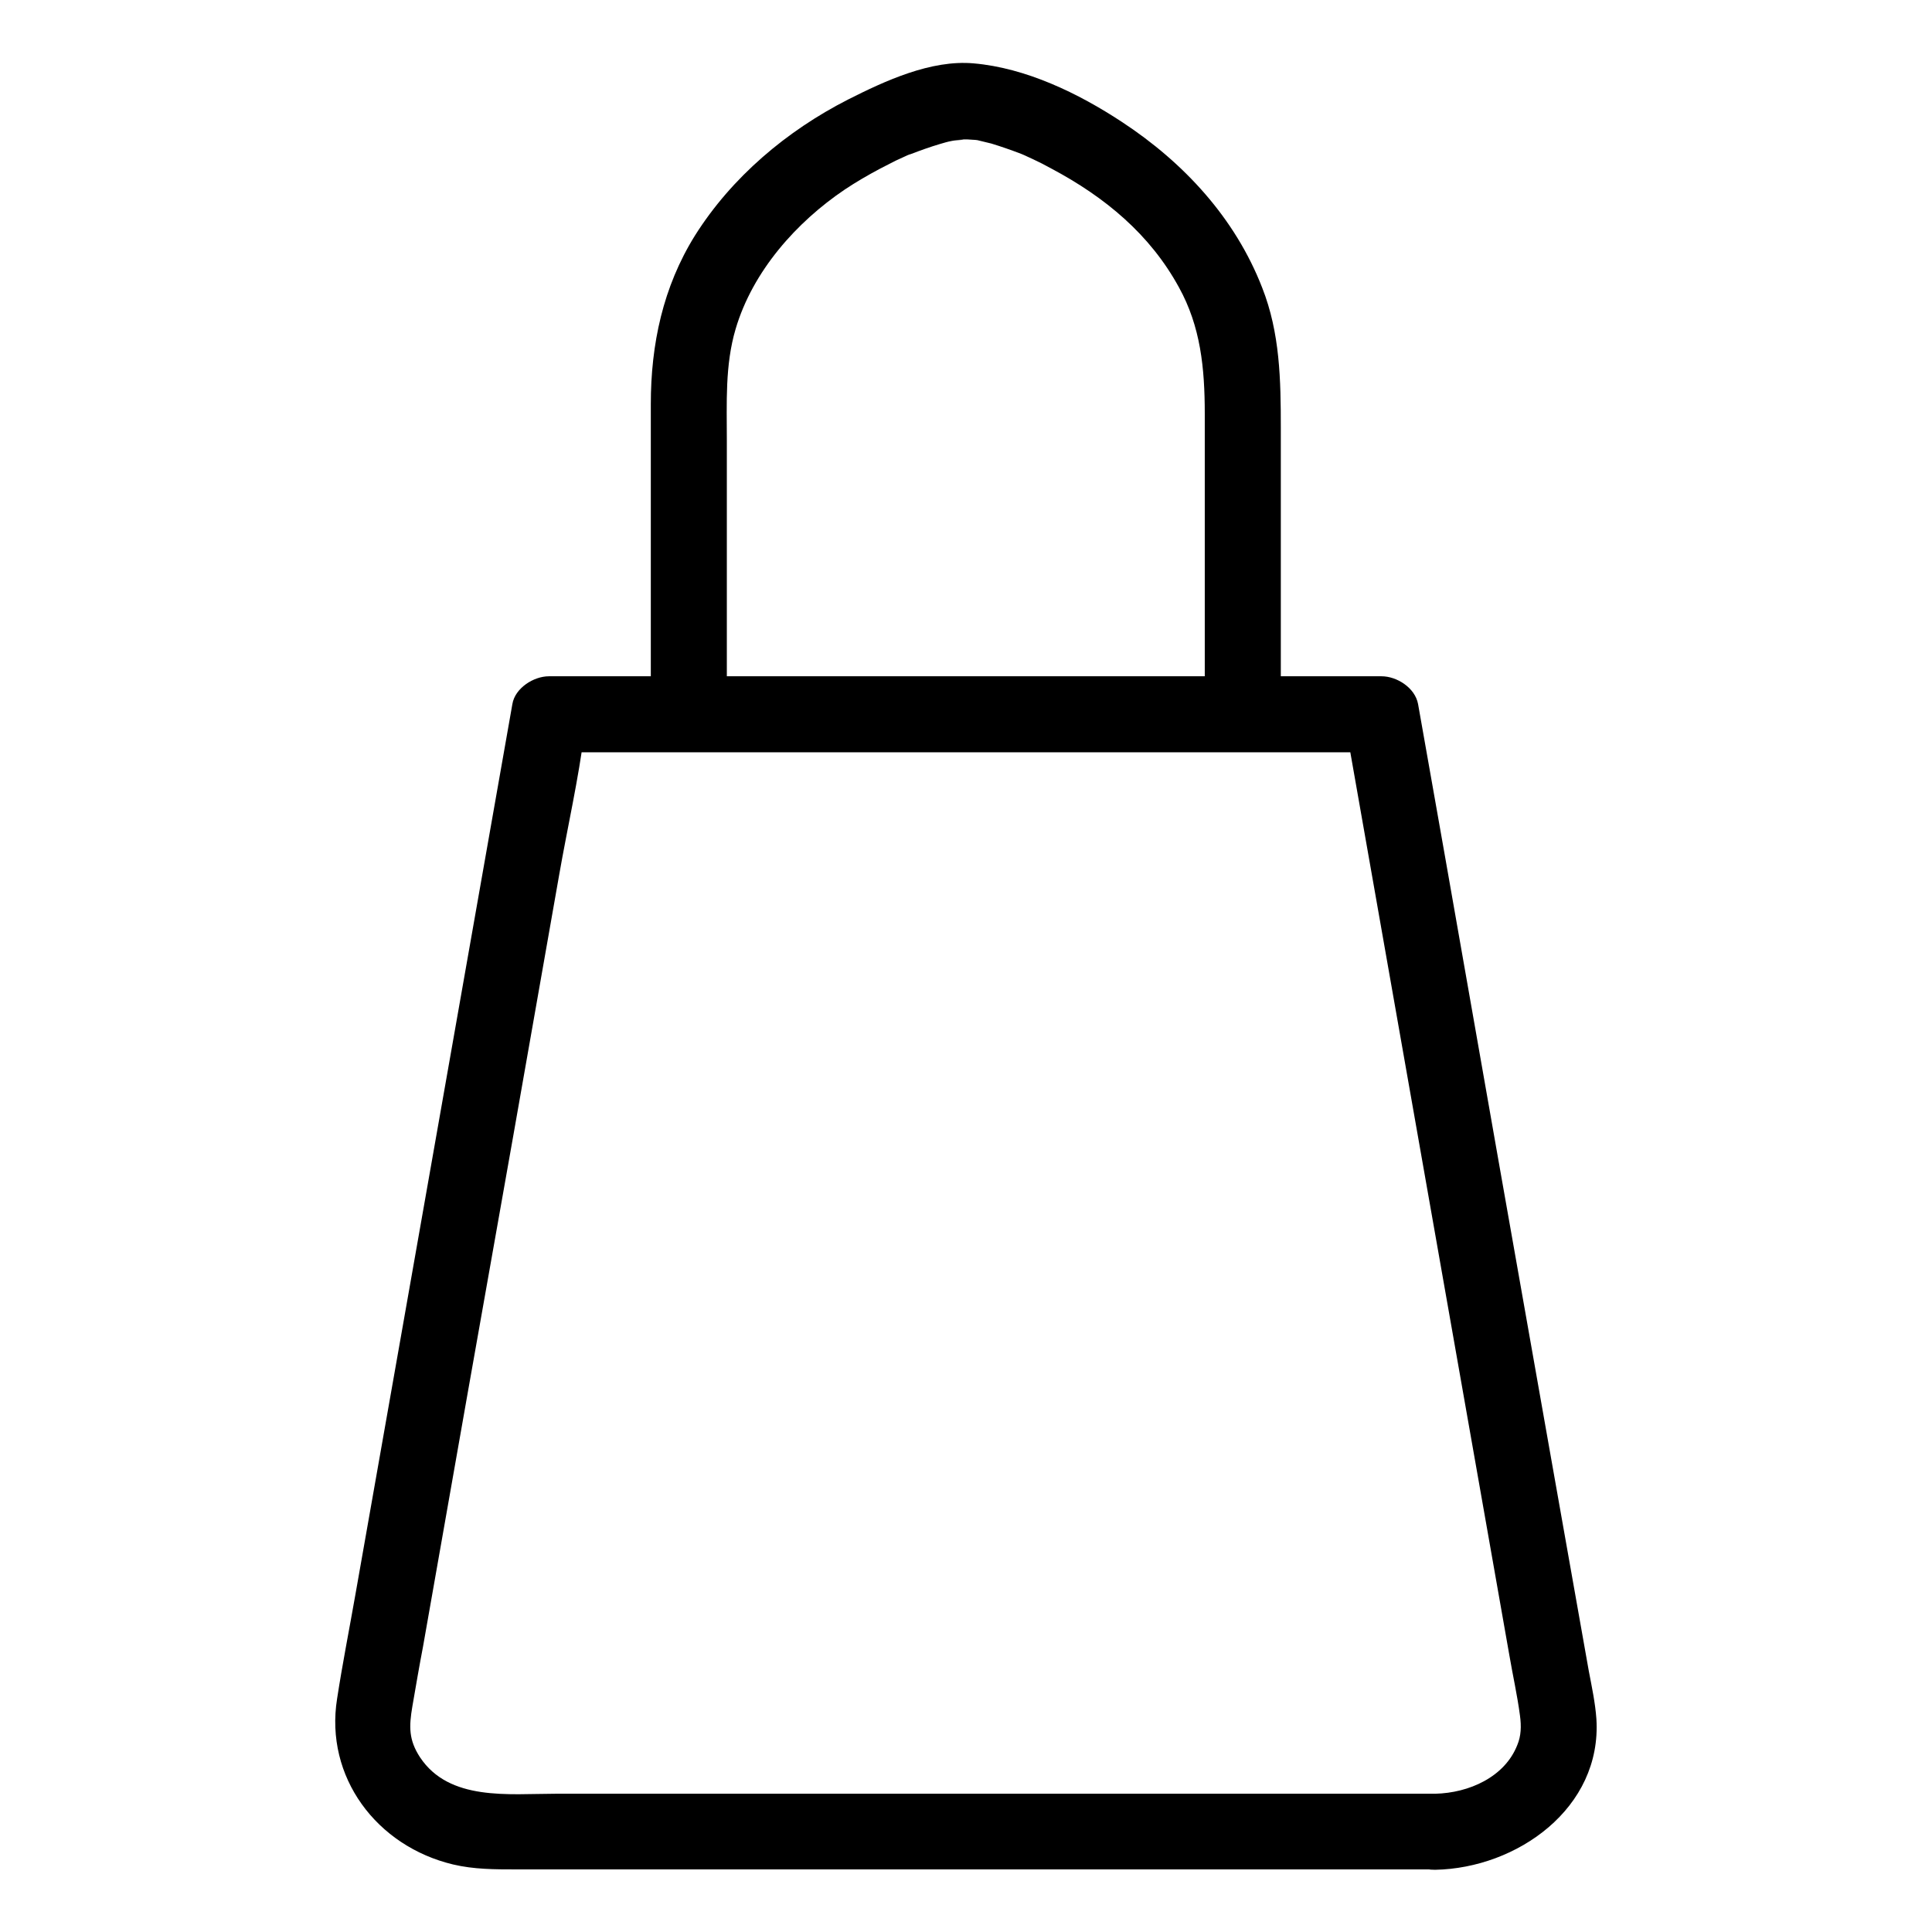 <?xml version="1.0" encoding="UTF-8"?>
<!-- The Best Svg Icon site in the world: iconSvg.co, Visit us! https://iconsvg.co -->
<svg fill="#000000" width="800px" height="800px" version="1.1" viewBox="144 144 512 512" xmlns="http://www.w3.org/2000/svg">
 <g>
  <path d="m524.34 619.36h-96.027-137.14c-12.395 0-28.113 2.016-35.871-9.672-3.023-4.637-2.922-8.16-2.016-13.504 0.906-5.238 1.812-10.578 2.82-15.82 7.961-45.242 15.922-90.484 23.98-135.73 4.031-22.871 8.062-45.848 12.09-68.719 2.215-12.695 5.141-25.391 6.75-38.188 0.102-0.605 0.203-1.211 0.301-1.715-3.223 2.418-6.449 4.938-9.672 7.356h74.664 118.6 27.406c-3.223-2.418-6.449-4.938-9.672-7.356 5.945 33.957 11.992 67.914 17.938 101.87 8.465 48.266 17.027 96.43 25.492 144.7 0.906 5.34 2.117 10.68 2.82 16.02 0.402 2.922 0.301 5.441-0.707 7.859-3.32 8.465-12.793 12.699-21.758 12.898-13 0.203-13 20.355 0 20.152 21.664-0.402 44.234-16.324 42.723-40.004-0.301-4.231-1.211-8.465-2.016-12.695-3.324-18.539-6.551-37.18-9.875-55.723-9.473-53.504-18.941-107.11-28.312-160.61-2.316-13.301-4.734-26.602-7.055-39.902-0.805-4.332-5.644-7.356-9.672-7.356h-74.664-118.6-27.406c-4.031 0-8.969 3.125-9.672 7.356-5.441 31.035-10.984 62.172-16.426 93.203-8.363 47.66-16.828 95.32-25.191 142.88-1.613 9.168-3.426 18.34-4.836 27.508-3.324 20.758 10.48 39.094 30.73 43.934 5.543 1.309 11.082 1.309 16.727 1.309h125.65 115.88 2.117c12.898 0.105 12.898-20.047-0.098-20.047z"/>
  <path d="m336.62 330.98v-70.031c0-10.277-0.504-20.152 2.316-29.727 4.535-15.418 16.223-28.414 28.918-36.98 3.023-2.016 6.144-3.828 9.371-5.543 1.41-0.707 2.719-1.41 4.133-2.117 0.805-0.402 1.613-0.707 2.418-1.109 0.504-0.203 1.008-0.504 1.613-0.707-1.109 0.504-1.109 0.504-0.102 0.102 2.621-1.008 5.141-1.914 7.859-2.719 1.008-0.301 2.016-0.605 3.125-0.805 1.309-0.301 5.141-0.301 1.512-0.402h4.231c-3.527 0.102-0.203 0 1.008 0.203 1.211 0.301 2.519 0.605 3.727 0.906 2.621 0.805 5.238 1.715 7.859 2.719 0.301 0.102 2.82 1.211 0.707 0.301 0.805 0.402 1.613 0.707 2.418 1.109 1.715 0.805 3.324 1.613 4.938 2.519 14.207 7.559 26.098 17.434 33.754 31.438 5.742 10.379 6.852 21.363 6.852 33.555v77.387c0 13 20.152 13 20.152 0v-73.656c0-12.695-0.203-25.191-4.938-37.18-7.152-18.438-20.758-33.152-37.18-43.934-11.488-7.559-25.391-14.309-39.297-15.516-11.285-1.008-23.477 4.637-33.25 9.574-16.223 8.262-30.832 20.555-40.605 36.074-8.465 13.602-11.688 28.816-11.688 44.637v80.004c-0.004 12.797 20.148 12.898 20.148-0.102z"/>
 </g>
</svg>